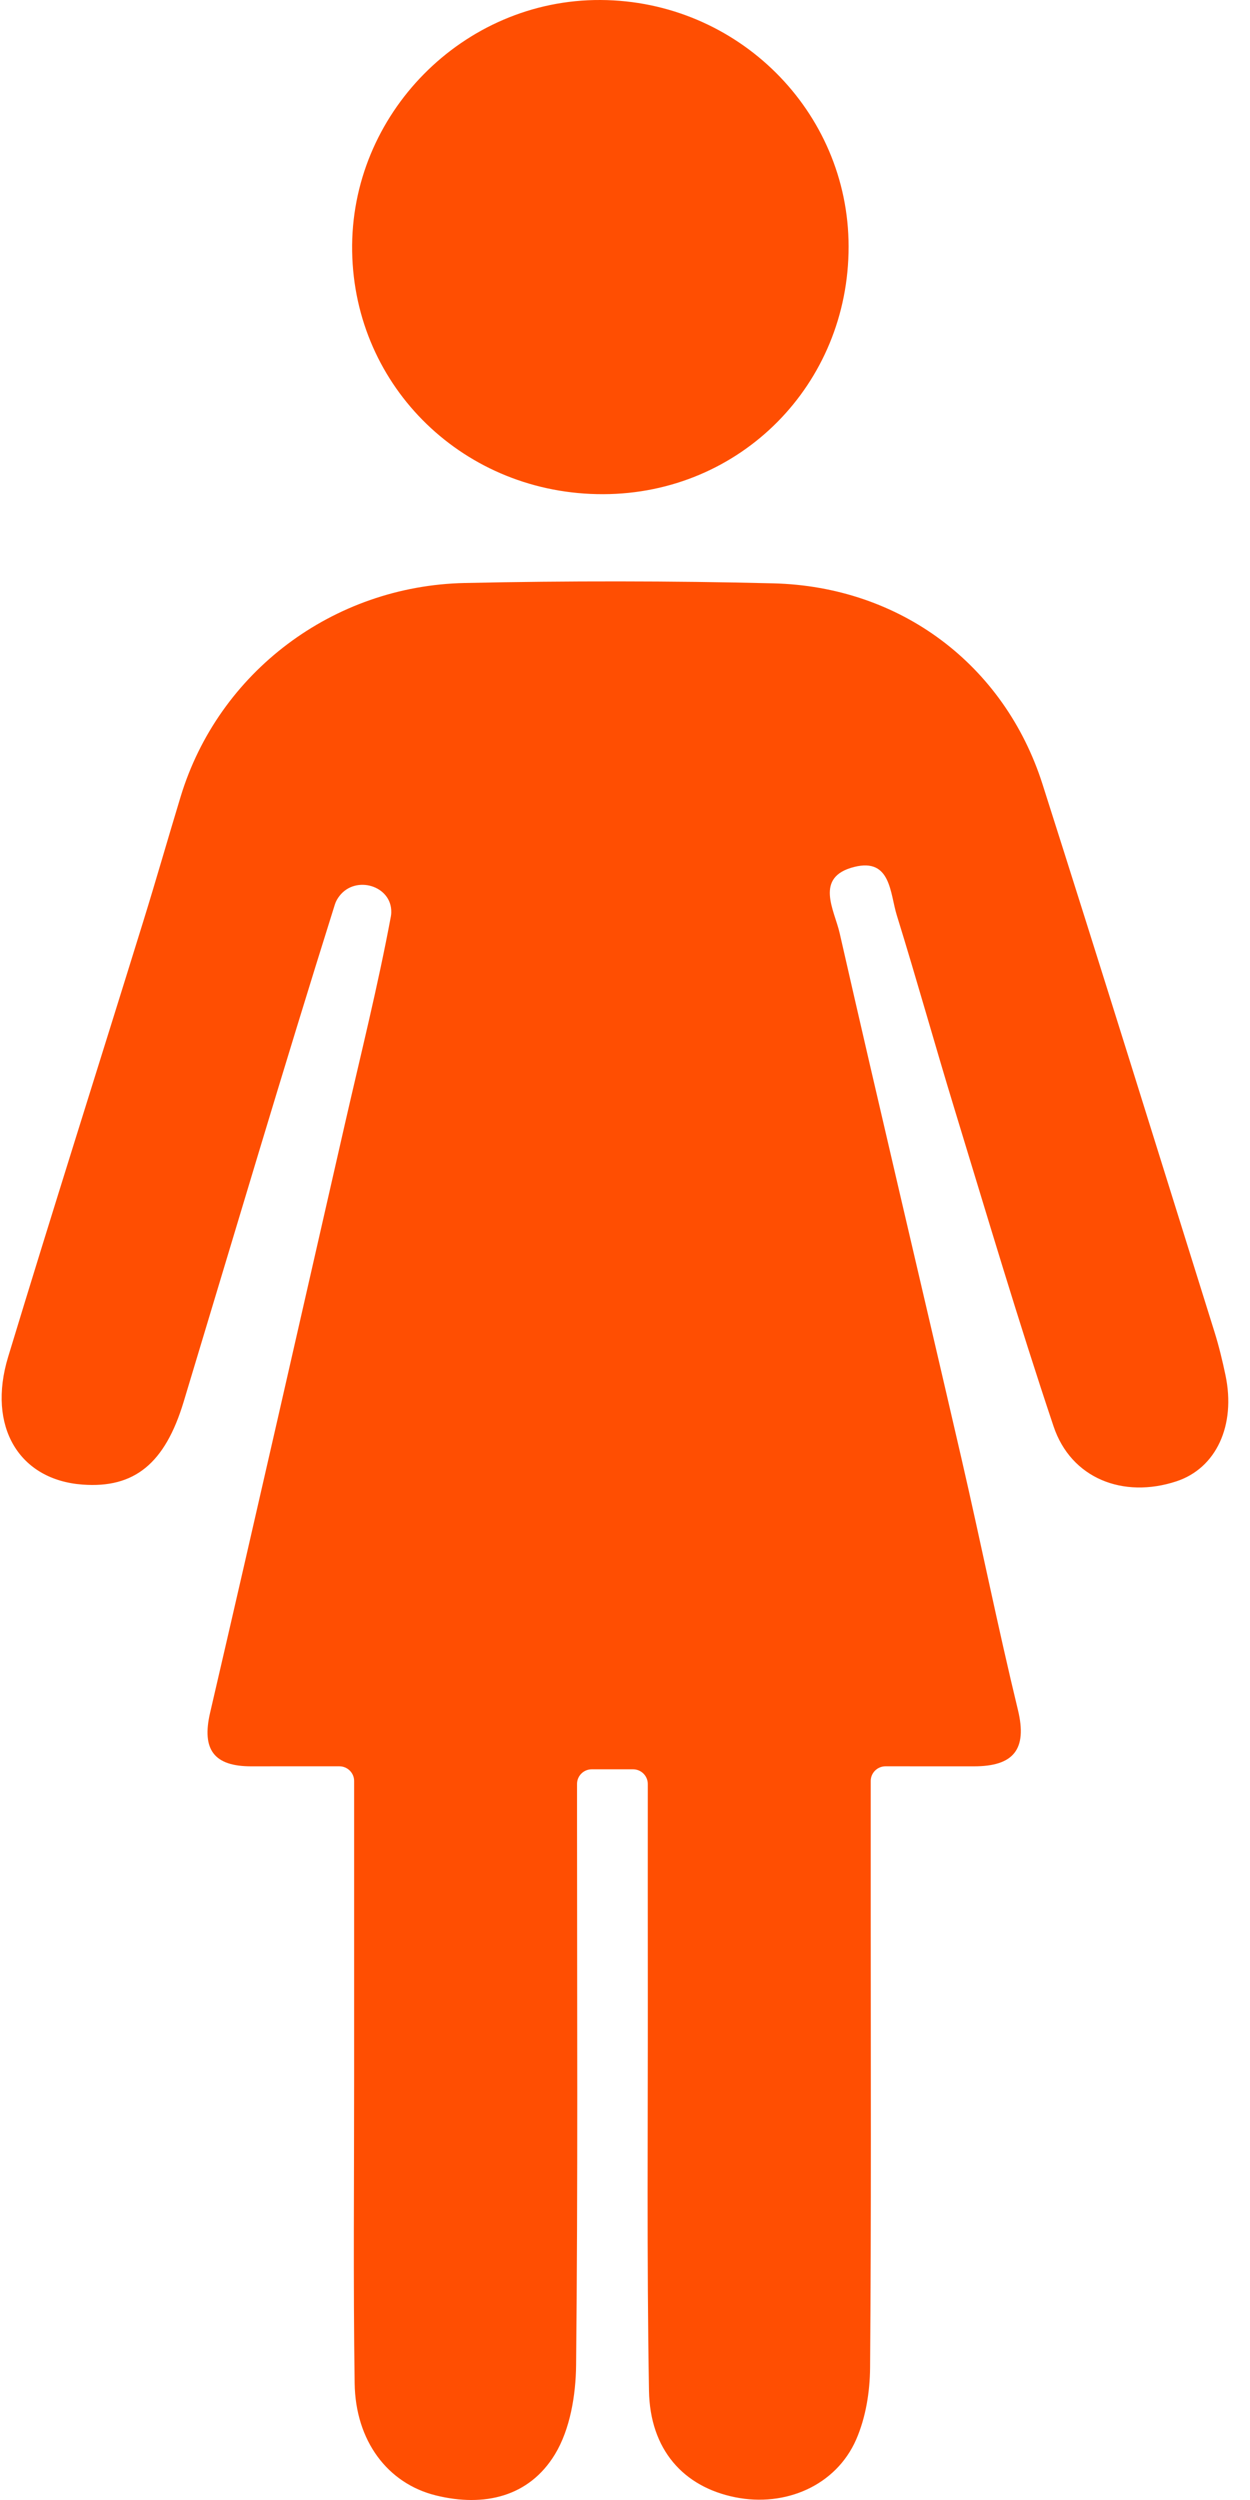 <svg width="43" height="86" viewBox="0 0 43 86" fill="none" xmlns="http://www.w3.org/2000/svg">
<path d="M21.777 60.864H20.357C20.077 60.864 19.85 61.09 19.85 61.367C19.85 61.851 19.85 62.303 19.85 62.756C19.85 68.957 19.882 75.159 19.818 81.36C19.807 82.396 19.613 83.567 19.09 84.429C18.202 85.891 16.653 86.251 14.999 85.844C13.329 85.433 12.228 83.961 12.2 81.986C12.149 78.459 12.183 74.931 12.182 71.404C12.182 68.097 12.182 64.791 12.182 61.265C12.182 60.988 11.954 60.761 11.674 60.761C10.609 60.761 9.633 60.759 8.658 60.762C7.365 60.767 6.932 60.192 7.227 58.92C8.793 52.173 10.323 45.418 11.864 38.666C12.407 36.286 13.001 33.916 13.447 31.519C13.455 31.476 13.46 31.431 13.46 31.387C13.483 30.472 12.243 30.093 11.68 30.818C11.608 30.91 11.553 31.008 11.52 31.113C9.733 36.799 8.042 42.515 6.318 48.221C5.676 50.347 4.621 51.202 2.84 51.07C0.661 50.91 -0.45 49.081 0.28 46.676C1.797 41.678 3.379 36.699 4.924 31.71C5.368 30.279 5.778 28.839 6.213 27.407C7.516 23.114 11.461 20.151 15.986 20.055C19.523 19.979 23.063 19.98 26.598 20.067C30.98 20.174 34.553 22.872 35.862 26.975C37.862 33.249 39.814 39.538 41.78 45.823C41.932 46.31 42.052 46.809 42.157 47.308C42.52 49.039 41.834 50.508 40.468 50.958C38.634 51.562 36.842 50.856 36.242 49.065C35.033 45.459 33.953 41.81 32.841 38.172C32.161 35.947 31.538 33.705 30.849 31.483C30.616 30.732 30.649 29.506 29.389 29.822C27.999 30.169 28.704 31.306 28.884 32.098C30.256 38.131 31.685 44.151 33.076 50.179C33.739 53.056 34.322 55.952 35.017 58.822C35.349 60.195 34.852 60.763 33.5 60.762C32.518 60.761 31.536 60.761 30.461 60.761C30.181 60.761 29.953 60.988 29.953 61.265C29.953 62.874 29.953 64.312 29.953 65.749C29.953 70.984 29.973 76.218 29.931 81.452C29.925 82.281 29.781 83.169 29.451 83.923C28.76 85.499 27.024 86.254 25.291 85.906C23.511 85.548 22.358 84.268 22.325 82.237C22.248 77.686 22.289 73.134 22.285 68.583C22.282 66.24 22.284 63.897 22.284 61.369C22.284 61.092 22.057 60.864 21.777 60.864Z" fill="#FF4E02"/>
<path d="M20.754 17C15.995 17.014 12.192 13.34 12.114 8.652C12.034 3.928 15.936 -0.023 20.658 9.68493e-05C25.368 0.023 29.189 3.82 29.192 8.481C29.195 13.228 25.472 16.986 20.754 17Z" fill="#FF4E02"/>
</svg>
